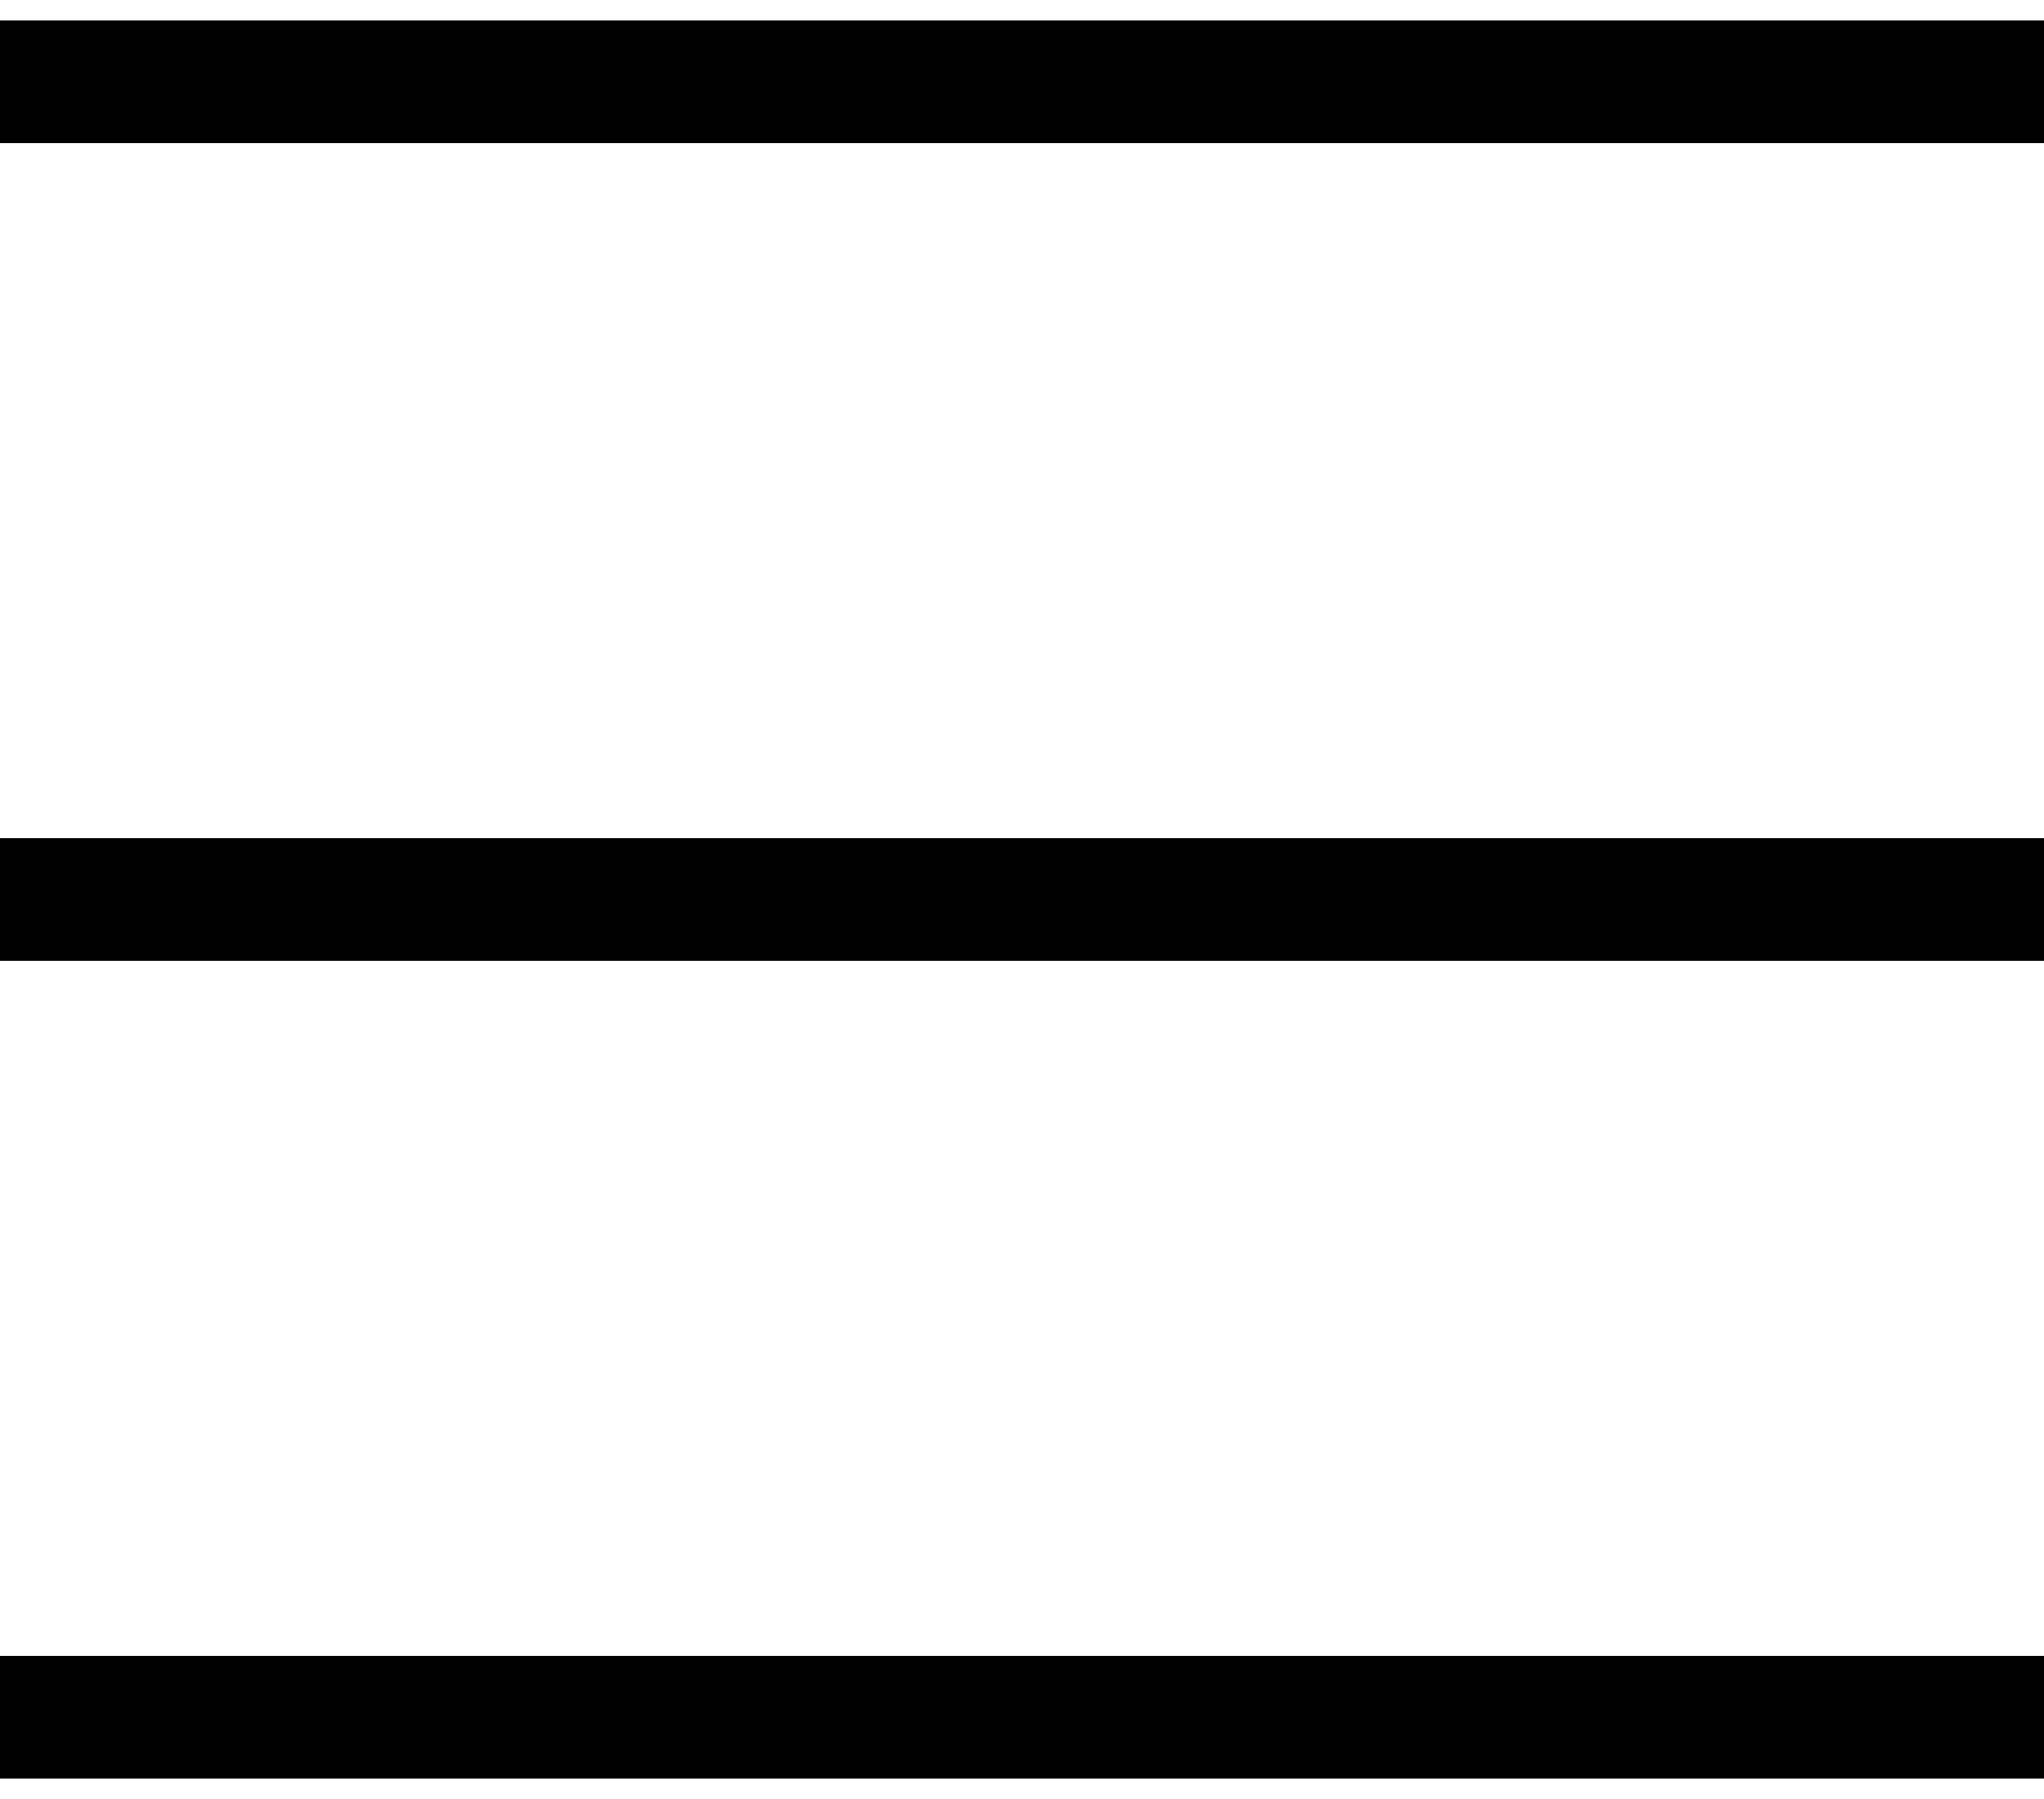 <svg width="25" height="22" viewBox="0 0 25 22" fill="none" xmlns="http://www.w3.org/2000/svg">
<path d="M0 1H25" stroke="black" stroke-width="1.5"/>
<path d="M0 11H25" stroke="black" stroke-width="1.5"/>
<path d="M0 21H25" stroke="black" stroke-width="1.5"/>
</svg>
